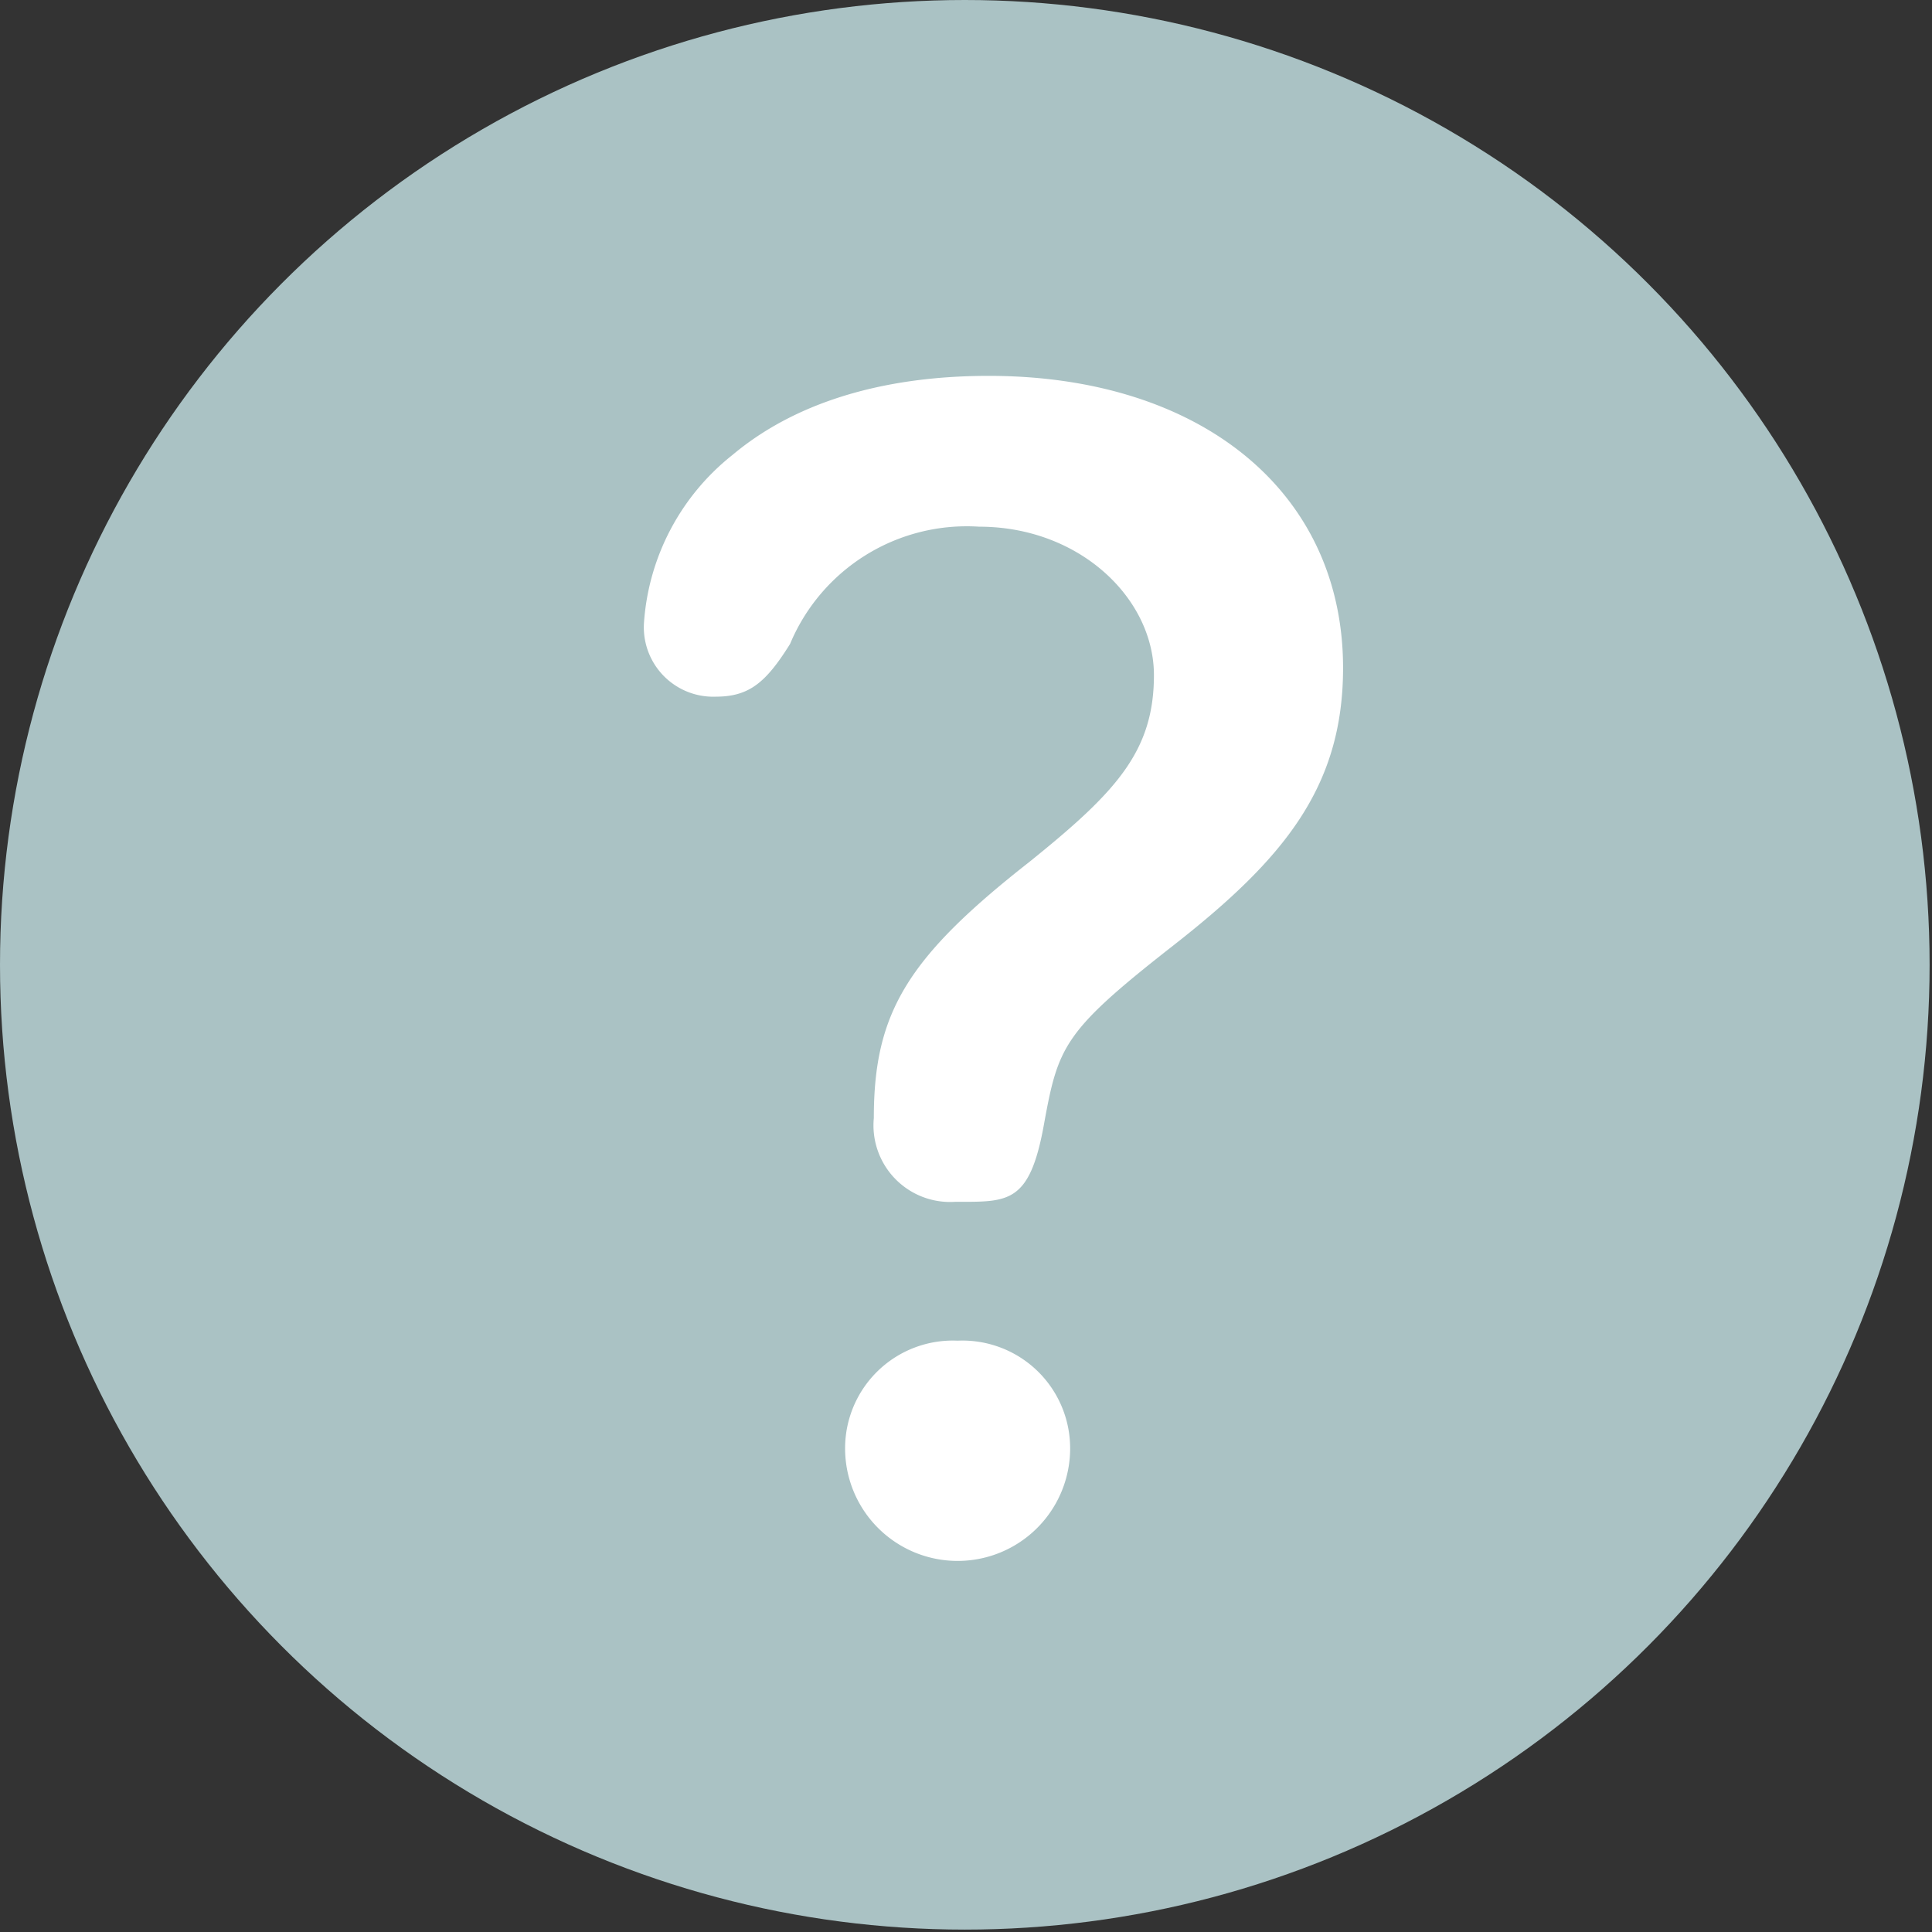 <svg xmlns="http://www.w3.org/2000/svg" height="18" width="18" viewBox="0 0 80.7 80.7" class="syn-symbol status" aria-labelledby="Title_1" role="img" fill="#aac2c4">
<rect x="0" y="0" width="80.7" height="80.7" fill="#333333" stroke="none"/>
<title id="Title_1">The editorial status of this taxon is Ambiguous</title>
<circle cx="40.3" cy="40.3" r="40.3"/>
<path fill="white"  d="M43,36c3.6-2.9,5.2-4.6,5.2-7.8S45.1,22,40.9,22A8,8,0,0,0,33,26.9c-1,1.6-1.7,2.2-3.1,2.2a2.9,2.9,0,0,1-3-3.1,9.8,9.8,0,0,1,3.7-7c2.5-2.1,6.1-3.3,10.7-3.3,8.8,0,14.8,4.8,14.8,12.2,0,5-2.5,8-7.1,11.6s-4.8,4.2-5.4,7.5-1.5,3.2-3.7,3.2a3.2,3.2,0,0,1-3.4-3.5C36.5,42.3,37.9,40,43,36ZM40,56a4.5,4.5,0,0,1,4.7,4.5,4.7,4.7,0,0,1-9.4,0A4.5,4.5,0,0,1,40,56Z"/>
</svg>	
